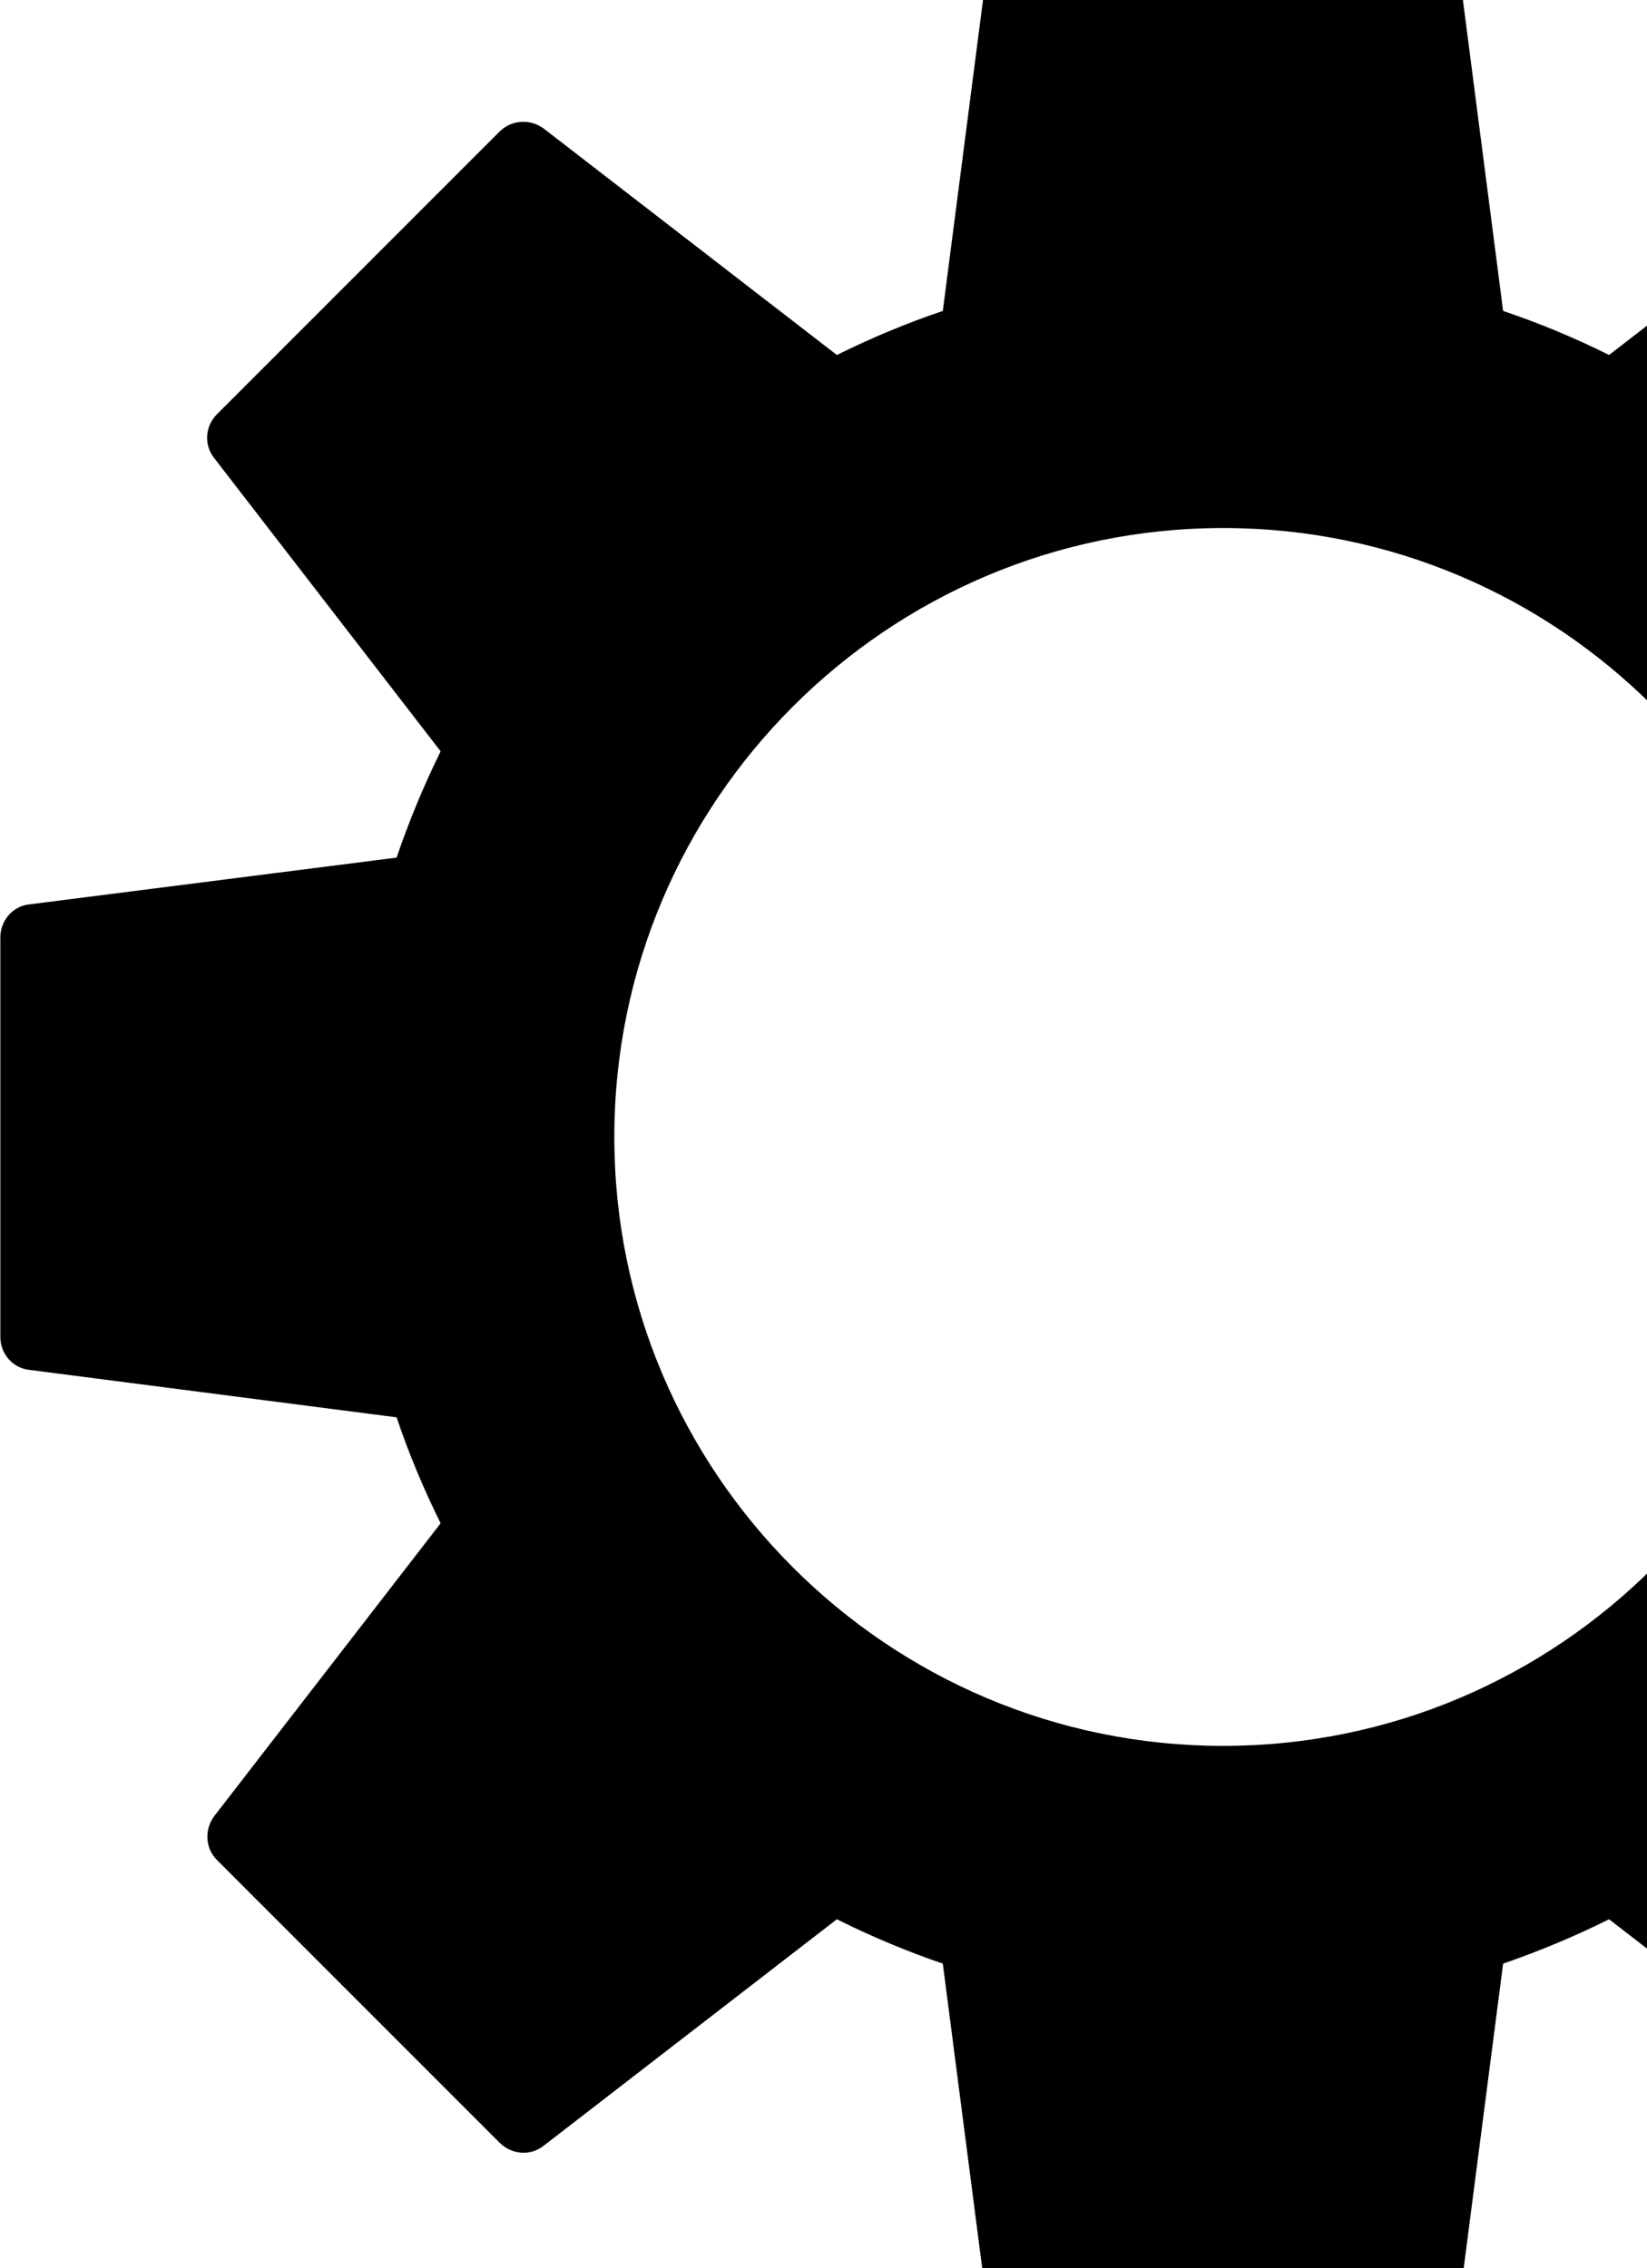 <svg xmlns="http://www.w3.org/2000/svg" width="268" height="369" viewBox="0 0 268 369" fill="none">
  <path fill-rule="evenodd" clip-rule="evenodd" d="M231.546 383.888H166.51C163.767 383.888 161.416 381.873 161.136 379.131L153.413 319.467C147.536 317.452 141.771 315.045 136.174 312.247L88.488 349.075C86.305 350.81 83.283 350.53 81.324 348.627L35.317 302.62C33.358 300.661 33.246 297.639 34.869 295.456L71.697 247.826C68.898 242.173 66.492 236.408 64.533 230.587L4.757 222.863C2.071 222.583 0.056 220.233 0.056 217.546V152.51C0.056 149.767 2.071 147.416 4.757 147.136L64.533 139.525C66.548 133.592 68.954 127.827 71.697 122.23L34.869 74.544C33.134 72.361 33.358 69.339 35.317 67.38L81.324 21.373C83.283 19.47 86.305 19.302 88.488 20.925L136.174 57.753C141.827 54.955 147.592 52.548 153.413 50.589L161.136 -9.131C161.416 -11.873 163.767 -13.888 166.51 -13.888H231.546C234.233 -13.888 236.584 -11.873 236.863 -9.131L244.587 50.589C250.408 52.548 256.229 54.955 261.826 57.753L309.512 20.925C311.695 19.246 314.773 19.47 316.676 21.373L362.683 67.38C364.642 69.339 364.81 72.361 363.131 74.544L326.303 122.23C329.101 127.827 331.452 133.592 333.467 139.525L393.243 147.136C395.929 147.416 397.944 149.767 397.944 152.51V217.546C397.944 220.233 395.929 222.583 393.243 222.863L333.467 230.587C331.508 236.408 329.101 242.173 326.303 247.826L363.131 295.456C364.866 297.639 364.642 300.661 362.683 302.62L316.676 348.627C314.773 350.53 311.695 350.698 309.512 349.075L261.826 312.247C256.229 315.045 250.408 317.452 244.587 319.467L236.863 379.131C236.584 381.873 234.345 383.888 231.546 383.888ZM199.028 85.906C144.402 85.906 99.962 130.346 99.962 184.972C99.962 239.598 144.402 284.038 199.028 284.038C253.654 284.038 298.094 239.598 298.094 184.972C298.094 130.346 253.654 85.906 199.028 85.906Z" fill="black"/>
</svg>